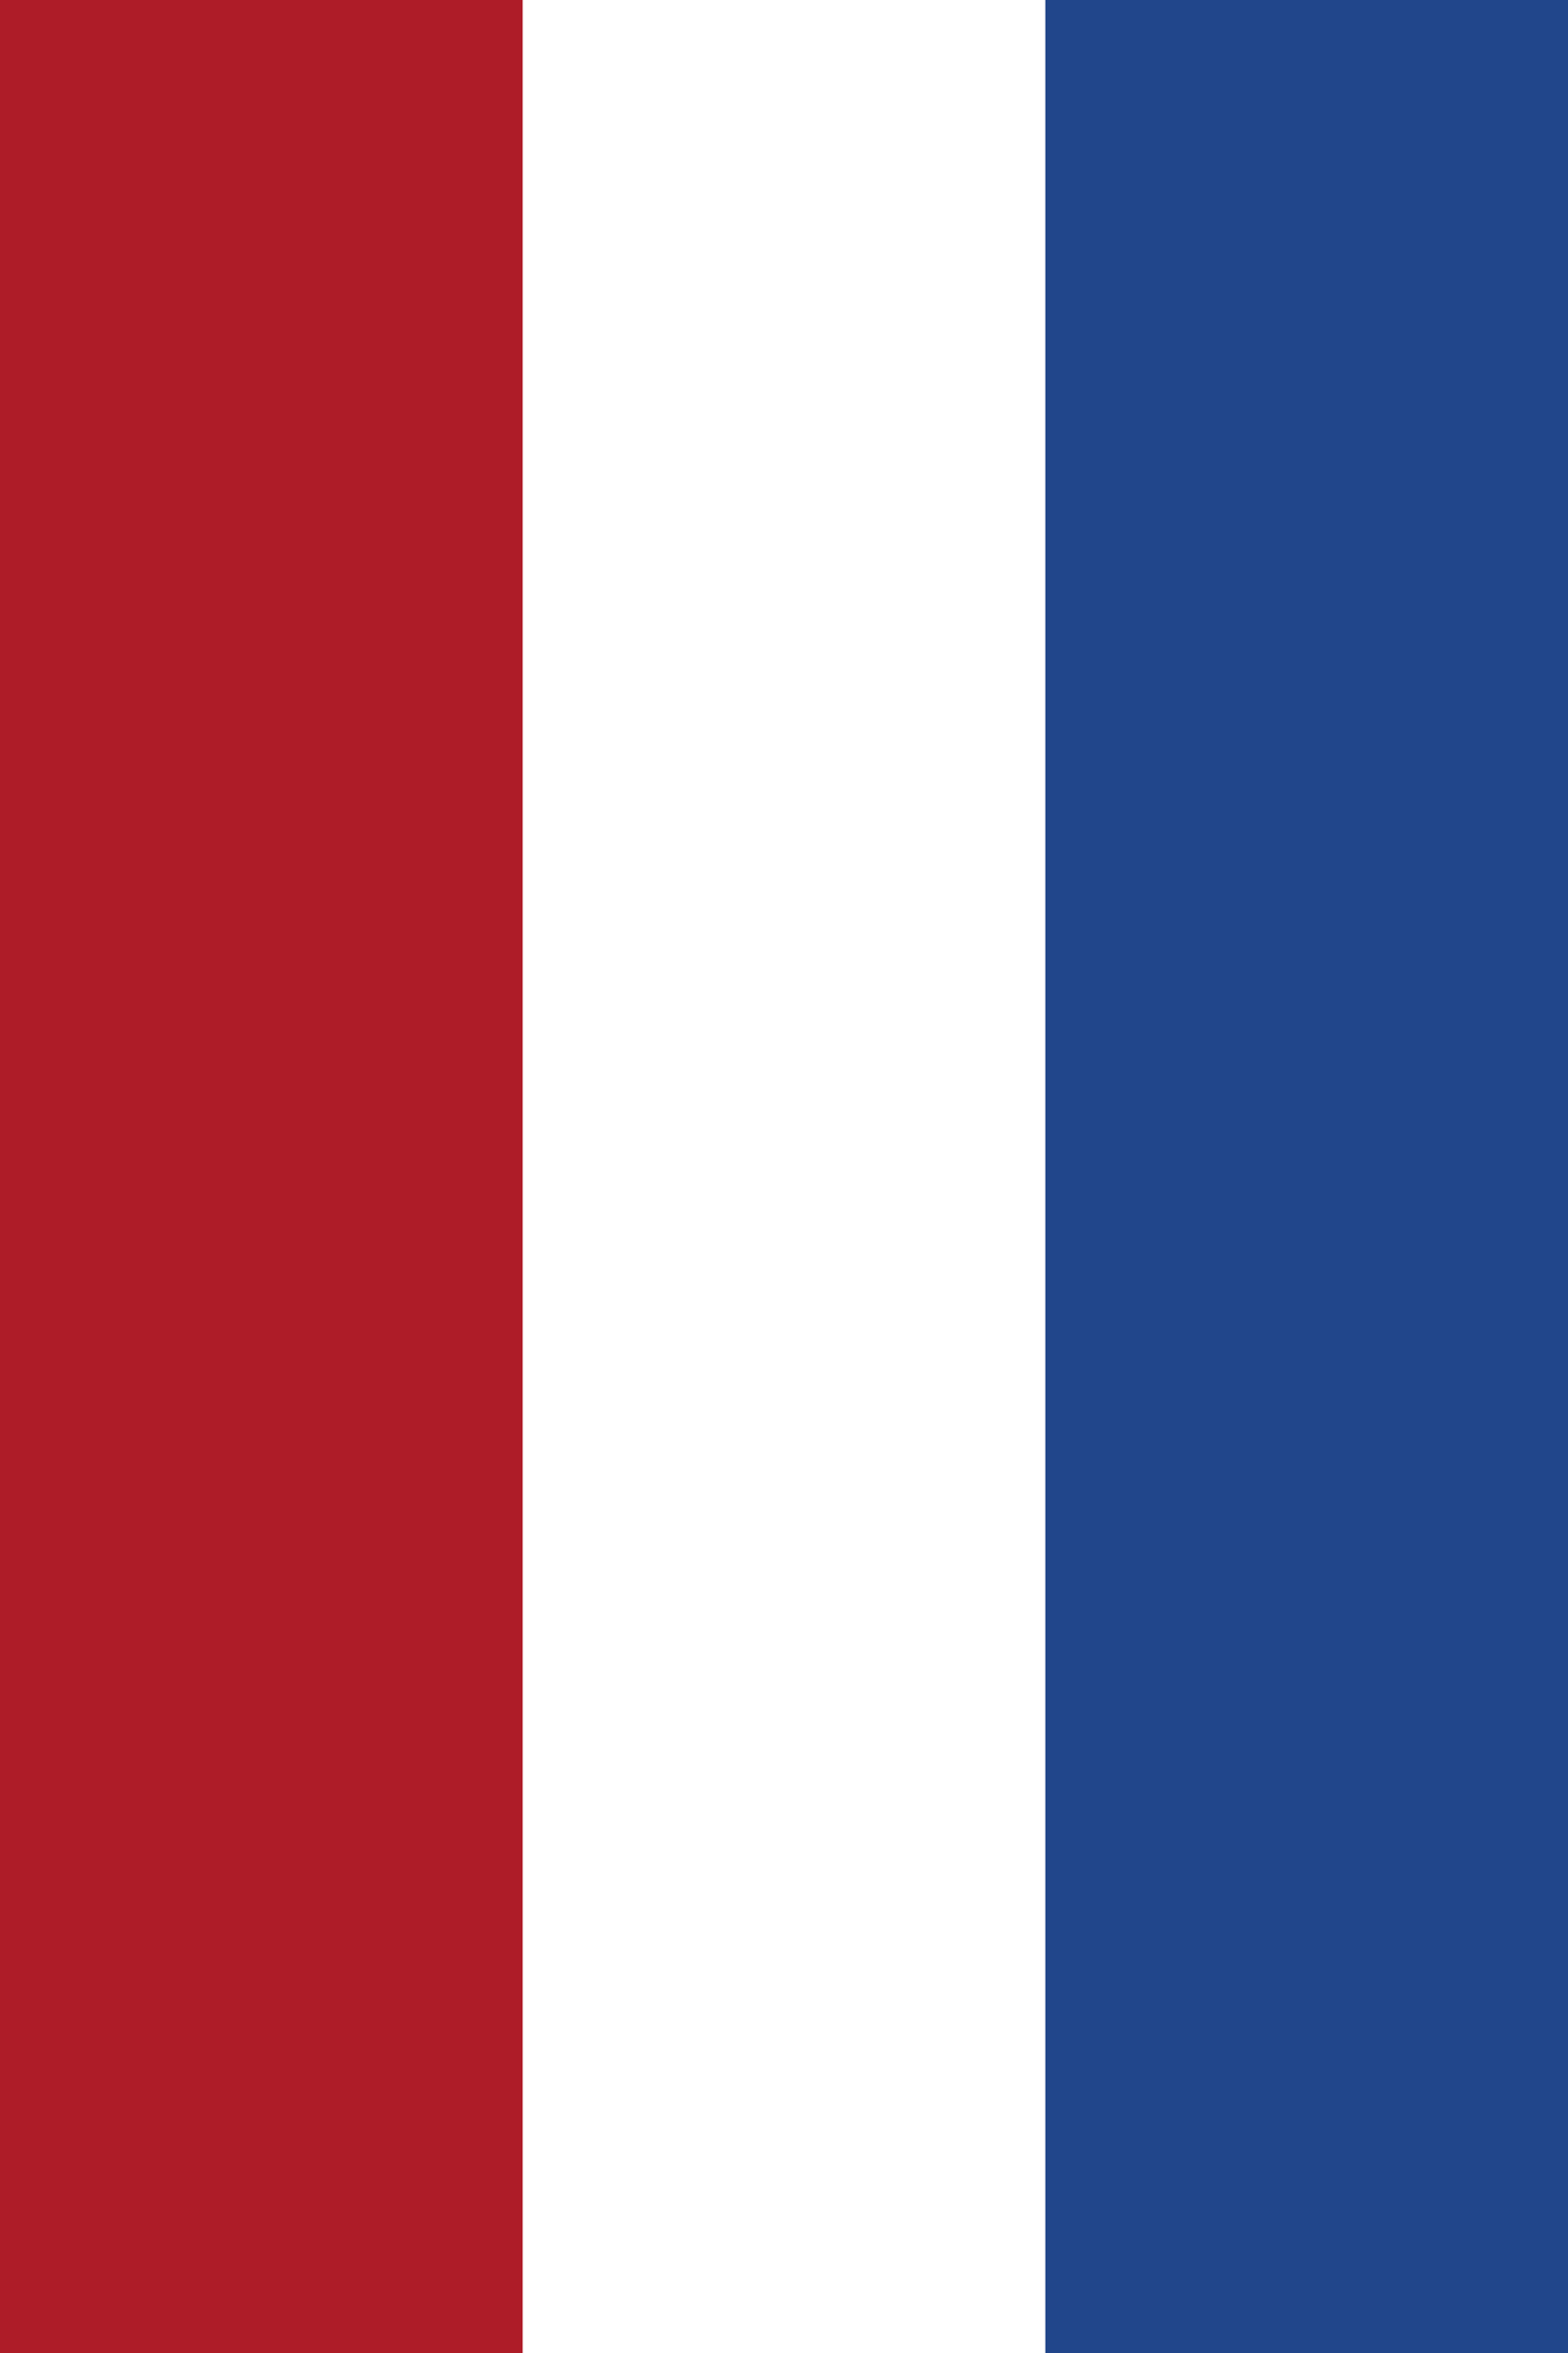 <?xml version="1.0" encoding="utf-8"?>
<!-- Generator: Adobe Illustrator 25.4.1, SVG Export Plug-In . SVG Version: 6.00 Build 0)  -->
<svg version="1.1" id="Layer_1" xmlns="http://www.w3.org/2000/svg" xmlns:xlink="http://www.w3.org/1999/xlink" x="0px" y="0px"
	 viewBox="0 0 600 900" style="enable-background:new 0 0 600 900;" xml:space="preserve">
<style type="text/css">
	.st0{fill:#FFFFFF;}
	.st1{fill:#AE1C28;}
	.st2{fill:#21468B;}
</style>
<path class="st0" d="M600,900H0L0,0l600,0V900z"/>
<path class="st1" d="M200,0v900H0L0,0L200,0z"/>
<path class="st2" d="M600,0v900H400V0L600,0z"/>
</svg>
